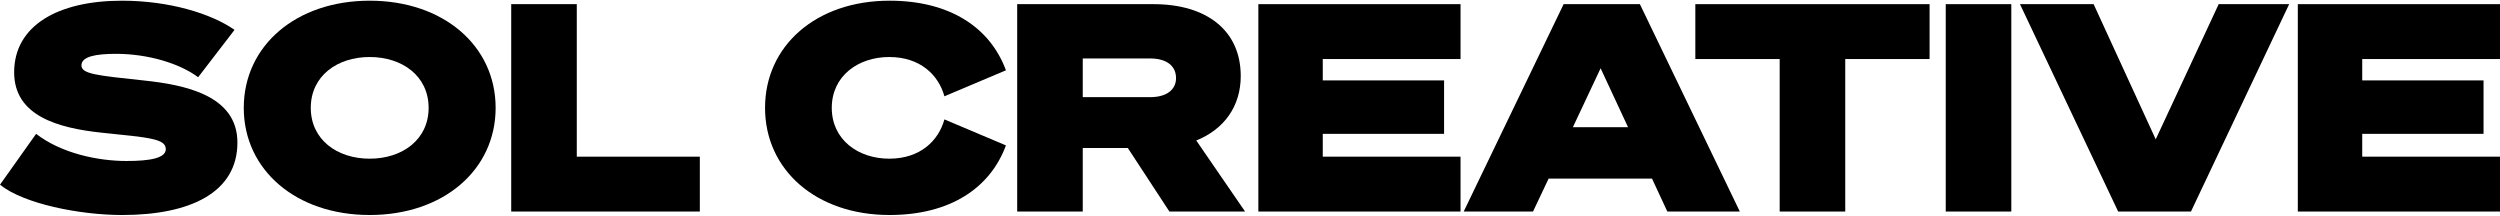 <?xml version="1.0" encoding="iso-8859-1"?>
<!-- Generator: Adobe Illustrator 25.4.1, SVG Export Plug-In . SVG Version: 6.00 Build 0)  -->
<svg version="1.1" id="Layer_1" xmlns="http://www.w3.org/2000/svg" xmlns:xlink="http://www.w3.org/1999/xlink" x="0px" y="0px"
	 width="1180.238px" height="101.83px" viewBox="0 0 1180.238 101.83" enable-background="new 0 0 1180.238 101.83"
	 xml:space="preserve">
<g>
	<path d="M17.045,63.187c12,9.272,29.317,12.817,42.68,12.817c11.181,0,18.544-1.364,18.544-5.59c0-4.909-7.636-5.455-30.271-7.773
		C27.408,60.46,6.682,54.733,6.682,34.143c0-22.09,20.726-33.816,50.861-33.816c22.499,0,42.271,6.136,53.18,13.772L93.541,36.461
		c-8.727-6.545-23.726-11.045-38.726-11.045c-9.545,0-16.363,1.227-16.363,5.455c0,4.091,7.5,4.773,29.18,7.09
		c19.499,2.046,44.453,6.955,44.453,29.317c0,23.59-22.226,34.226-54.406,34.226c-20.045,0-46.634-5.318-57.679-14.318
		L17.045,63.187z"/>
	<path d="M233.985,50.915c0,29.317-24.681,50.589-59.452,50.589c-34.771,0-59.452-21.272-59.452-50.589
		c0-29.317,24.681-50.588,59.452-50.588C209.304,0.327,233.985,21.598,233.985,50.915z M146.716,50.915
		c0,14.999,12.409,23.999,27.817,23.999c15.408,0,27.817-9,27.817-23.999c0-14.999-12.409-23.999-27.817-23.999
		C159.125,26.916,146.716,35.916,146.716,50.915z"/>
	<path d="M241.343,1.963h30.953v71.996h58.088v25.908h-89.042V1.963z"/>
	<path d="M419.944,0.327c28.363,0,47.452,12.545,54.952,32.862L445.852,45.46c-2.727-9.954-11.318-18.544-26.044-18.544
		s-27.135,8.999-27.135,23.999c0,14.999,12.409,23.999,27.135,23.999s23.317-8.591,26.044-18.544l29.044,12.272
		c-7.5,20.318-26.59,32.863-54.952,32.863c-34.635,0-58.77-21.272-58.77-50.589C361.174,21.598,385.309,0.327,419.944,0.327z"/>
	<path d="M511.161,99.867h-30.953V1.963h64.361c25.09,0,41.18,12.409,41.18,33.953c0,14.181-7.772,25.089-20.998,30.407
		l23.044,33.544h-35.726l-19.635-29.999h-21.272V99.867z M542.932,45.869c8.045,0,12.272-3.681,12.272-8.999
		c0-5.59-4.227-9.272-12.272-9.272h-31.771v18.272H542.932z"/>
	<path d="M689.511,1.963v25.908h-65.043v10.09h57.271v25.227h-57.271v10.772h65.043v25.908h-95.45V1.963H689.511z"/>
	<path d="M774.183,1.963l47.18,97.905h-34.226l-7.227-15.545h-48.816l-7.364,15.545h-32.725l47.179-97.905H774.183z M742.549,60.051
		h26.044l-12.954-27.817L742.549,60.051z"/>
	<path d="M871.13,27.871v71.996h-30.954V27.871H800.36V1.963h110.586v25.908H871.13z"/>
	<path d="M949.529,99.867h-30.953V1.963h30.953V99.867z"/>
	<path d="M999.978,99.867L953.618,1.963h34.771l29.317,63.815l29.725-63.815h33.272l-46.362,97.905H999.978z"/>
	<path d="M1180.238,1.963v25.908h-65.043v10.09h57.271v25.227h-57.271v10.772h65.043v25.908h-95.45V1.963H1180.238z"/>
</g>
</svg>
